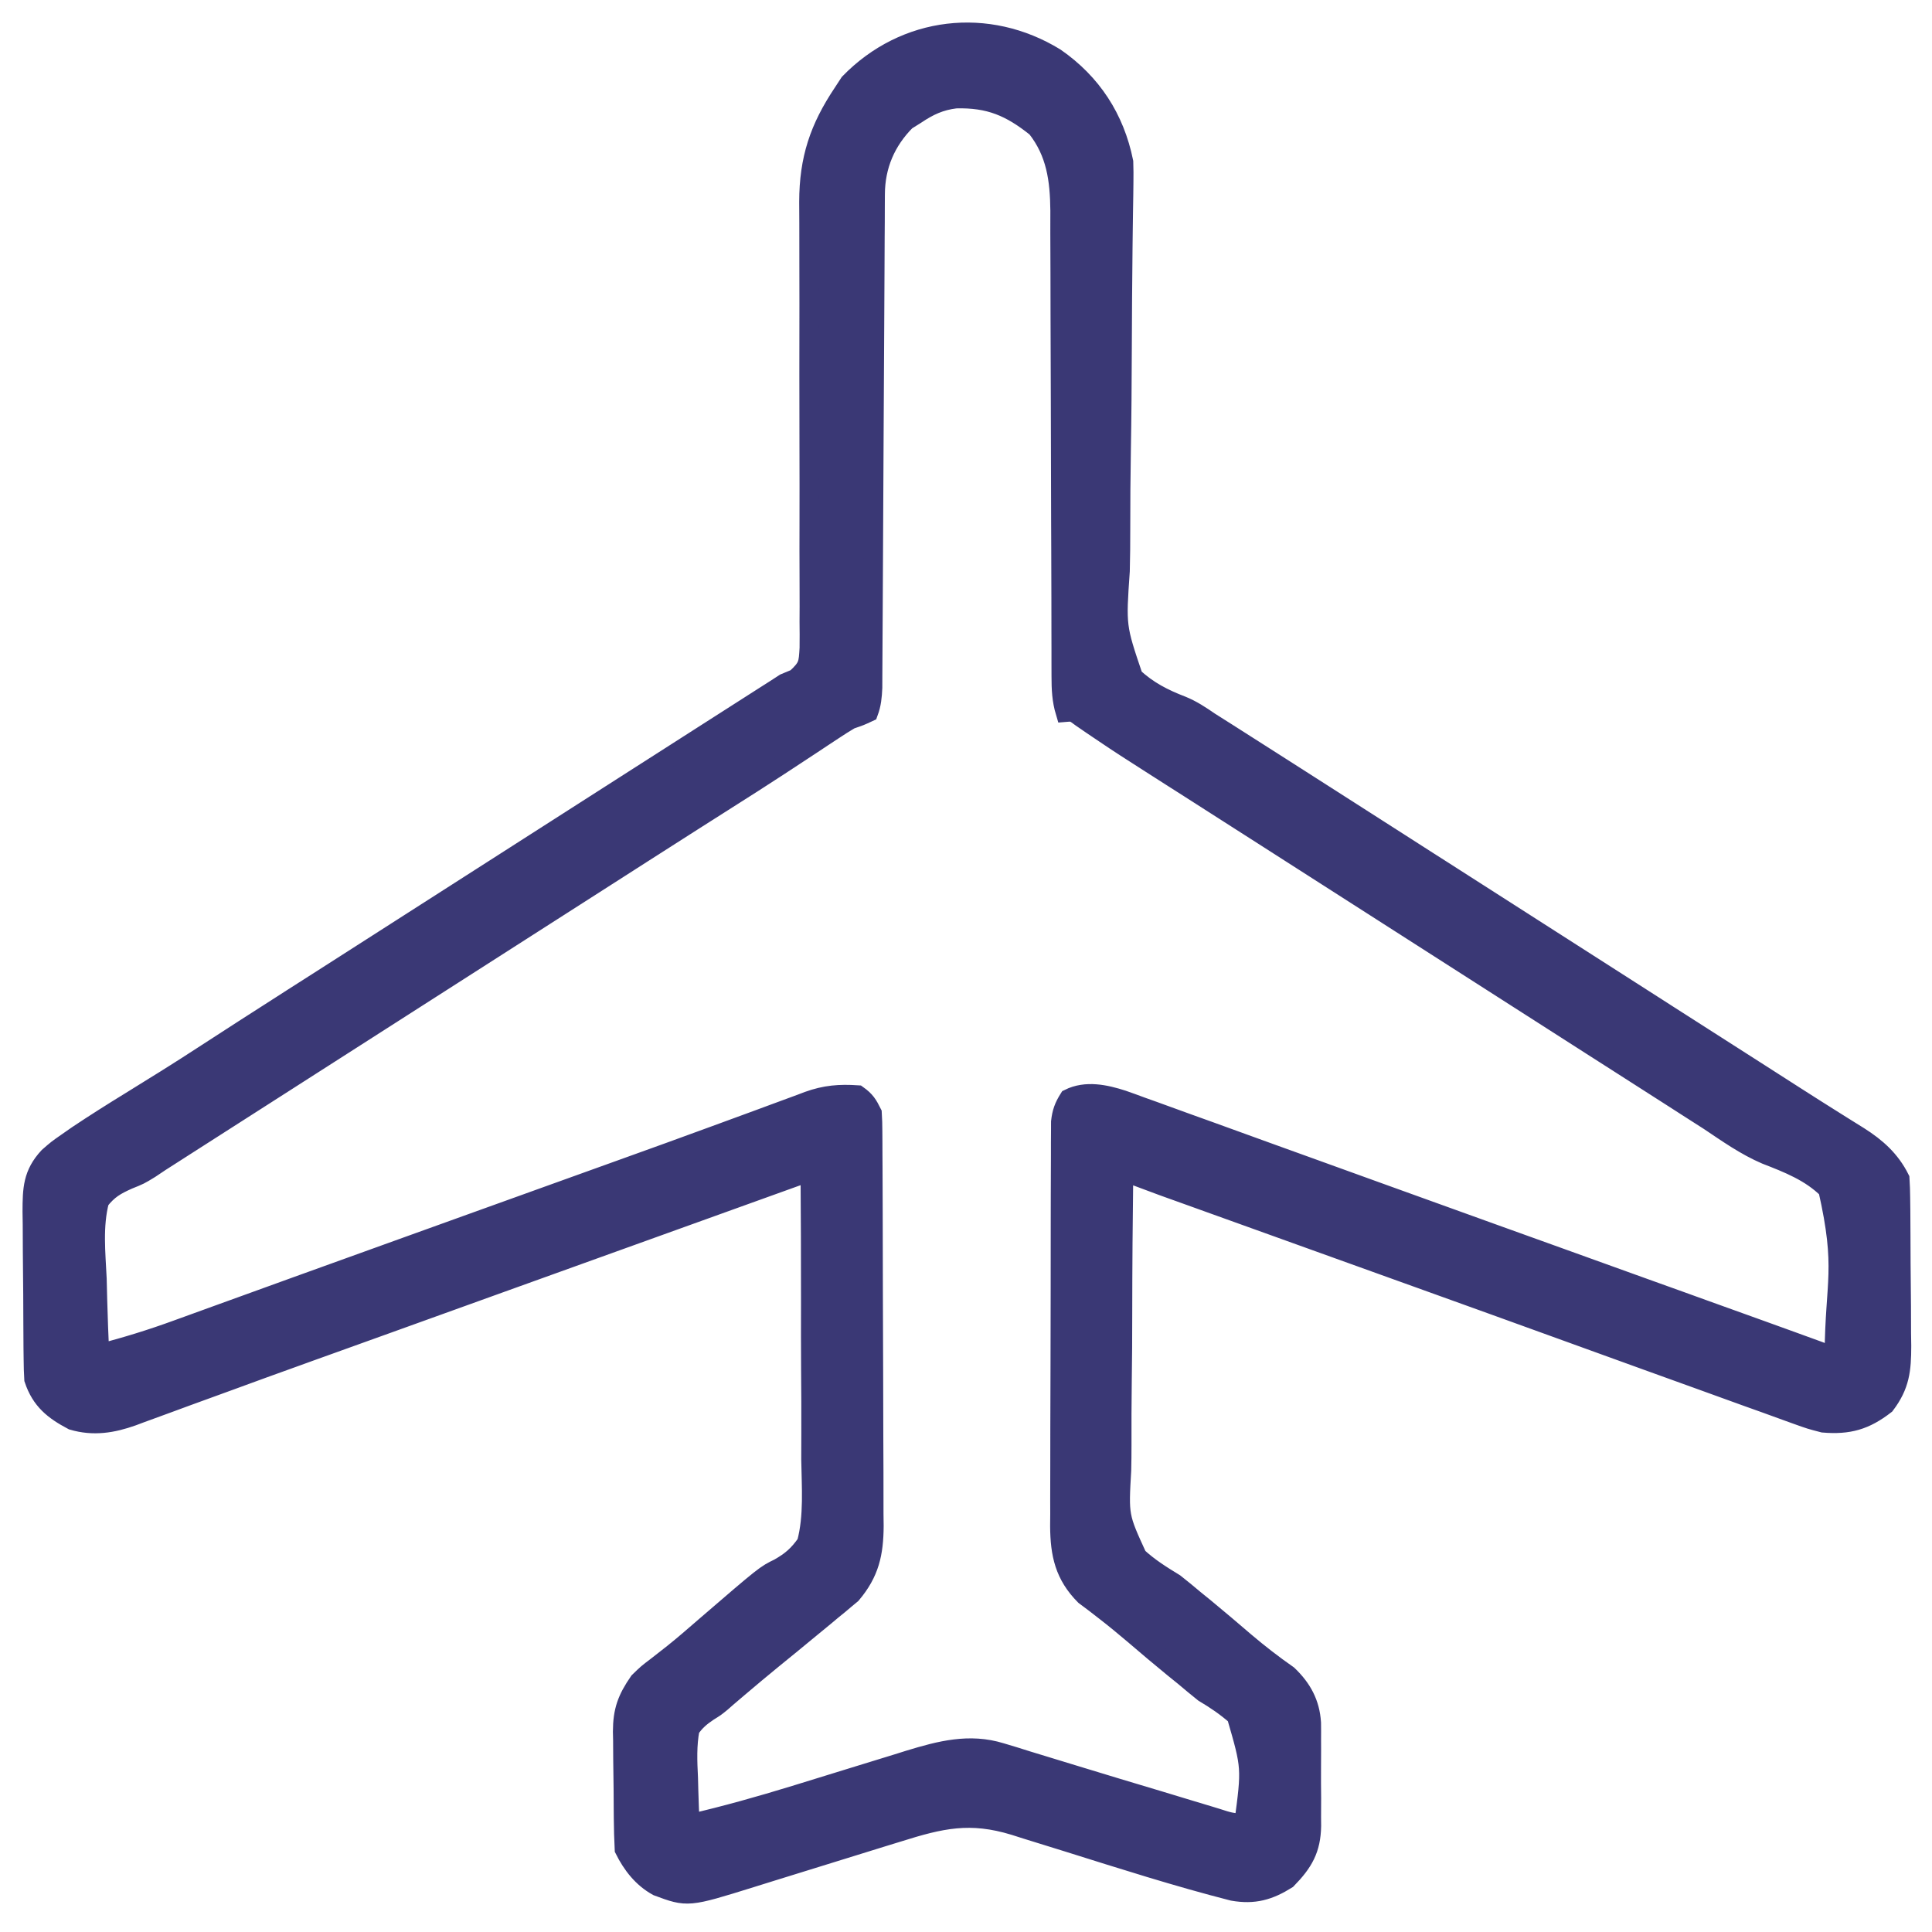 <svg xmlns="http://www.w3.org/2000/svg" width="50" height="50" viewBox="0 0 50 50" fill="none">
    <g clip-path="url(#clip0_334_4688)">
        <path d="M27.311 1.493C28.257 2.15 28.849 3.059 29.079 4.192C29.085 4.371 29.086 4.549 29.083 4.728C29.081 4.892 29.081 4.892 29.079 5.059C29.077 5.179 29.075 5.299 29.073 5.422C29.07 5.616 29.068 5.809 29.065 6.003C29.064 6.141 29.062 6.278 29.06 6.416C29.049 7.299 29.045 8.182 29.041 9.065C29.038 9.925 29.032 10.784 29.017 11.643C29.006 12.326 29 13.009 29.001 13.693C29.001 14.054 28.999 14.415 28.989 14.776C28.889 16.217 28.889 16.217 29.331 17.522C29.702 17.871 30.114 18.081 30.586 18.262C30.848 18.368 31.072 18.517 31.304 18.677C31.458 18.774 31.613 18.872 31.767 18.97C32.816 19.637 33.863 20.307 34.91 20.977C35.403 21.293 35.896 21.608 36.388 21.923C36.585 22.049 36.781 22.175 36.978 22.301C37.075 22.363 37.172 22.425 37.273 22.489C40.073 24.281 40.073 24.281 42.873 26.073C42.97 26.136 43.067 26.198 43.167 26.262C43.363 26.387 43.559 26.513 43.755 26.638C44.358 27.024 44.961 27.41 45.564 27.795C45.86 27.985 46.156 28.175 46.452 28.364C46.796 28.585 47.141 28.803 47.487 29.02C47.597 29.089 47.597 29.089 47.71 29.16C47.843 29.244 47.977 29.328 48.111 29.41C48.563 29.697 48.924 30.018 49.168 30.506C49.179 30.668 49.183 30.831 49.185 30.993C49.186 31.095 49.187 31.197 49.189 31.302C49.19 31.467 49.19 31.467 49.191 31.636C49.191 31.749 49.192 31.863 49.193 31.98C49.194 32.22 49.195 32.46 49.196 32.7C49.198 33.067 49.202 33.434 49.206 33.801C49.207 34.034 49.208 34.268 49.208 34.501C49.21 34.611 49.212 34.72 49.213 34.833C49.212 35.456 49.171 35.851 48.791 36.354C48.268 36.759 47.843 36.879 47.188 36.825C46.852 36.738 46.852 36.738 46.506 36.614C46.442 36.591 46.378 36.568 46.312 36.544C46.098 36.468 45.886 36.39 45.673 36.312C45.519 36.257 45.365 36.202 45.211 36.147C44.793 35.997 44.376 35.846 43.959 35.694C43.522 35.535 43.085 35.378 42.648 35.221C41.906 34.953 41.165 34.685 40.424 34.416C39.258 33.993 38.092 33.573 36.925 33.153C36.73 33.083 36.536 33.013 36.341 32.943C35.526 32.649 34.71 32.356 33.895 32.063C33.349 31.866 32.803 31.67 32.258 31.474C31.951 31.363 31.644 31.253 31.337 31.143C31.149 31.075 30.961 31.007 30.773 30.94C30.689 30.91 30.604 30.879 30.517 30.848C30.438 30.82 30.359 30.791 30.277 30.762C30.209 30.737 30.141 30.713 30.072 30.688C29.74 30.566 29.409 30.442 29.079 30.318C29.063 31.554 29.053 32.79 29.052 34.027C29.052 34.601 29.049 35.175 29.04 35.749C29.033 36.304 29.031 36.858 29.033 37.413C29.033 37.624 29.031 37.835 29.026 38.047C28.957 39.245 28.957 39.245 29.437 40.29C29.733 40.564 30.056 40.766 30.399 40.975C30.574 41.114 30.748 41.255 30.918 41.4C31.002 41.468 31.085 41.535 31.171 41.605C31.524 41.895 31.871 42.192 32.218 42.489C32.577 42.794 32.946 43.079 33.332 43.349C33.699 43.701 33.906 44.082 33.938 44.586C33.94 44.734 33.941 44.883 33.939 45.031C33.94 45.111 33.94 45.19 33.94 45.272C33.941 45.439 33.94 45.605 33.938 45.772C33.936 46.027 33.938 46.281 33.941 46.535C33.94 46.698 33.94 46.861 33.939 47.024C33.94 47.099 33.941 47.175 33.941 47.252C33.931 47.86 33.732 48.2 33.305 48.638C32.841 48.928 32.458 49.038 31.908 48.943C30.467 48.575 29.05 48.121 27.631 47.676C27.28 47.566 26.928 47.457 26.577 47.349C26.416 47.298 26.416 47.298 26.253 47.246C25.106 46.895 24.354 47.069 23.237 47.421C23.101 47.463 22.964 47.505 22.827 47.547C22.469 47.657 22.111 47.769 21.753 47.88C21.18 48.059 20.607 48.237 20.033 48.413C19.834 48.475 19.635 48.537 19.436 48.599C17.798 49.109 17.798 49.109 17.017 48.819C16.625 48.604 16.356 48.257 16.158 47.86C16.145 47.593 16.137 47.328 16.135 47.06C16.134 46.981 16.134 46.901 16.133 46.819C16.131 46.649 16.131 46.48 16.13 46.311C16.128 46.053 16.124 45.796 16.12 45.538C16.119 45.374 16.118 45.209 16.117 45.044C16.115 44.93 16.115 44.93 16.112 44.813C16.114 44.274 16.228 43.967 16.535 43.522C16.752 43.311 16.752 43.311 16.995 43.127C17.086 43.056 17.177 42.984 17.271 42.911C17.32 42.873 17.368 42.835 17.419 42.795C17.697 42.574 17.964 42.34 18.233 42.107C19.805 40.753 19.805 40.753 20.159 40.582C20.481 40.398 20.658 40.243 20.873 39.938C21.06 39.238 20.996 38.477 20.986 37.76C20.986 37.545 20.987 37.331 20.988 37.116C20.99 36.553 20.987 35.99 20.982 35.426C20.978 34.851 20.979 34.276 20.98 33.7C20.981 32.573 20.976 31.445 20.968 30.318C20.912 30.338 20.856 30.358 20.799 30.378C15.642 32.235 15.642 32.235 15.346 32.341C15.152 32.411 14.958 32.481 14.763 32.551C14.278 32.726 13.793 32.901 13.307 33.075C12.214 33.469 11.122 33.862 10.029 34.256C9.534 34.434 9.039 34.612 8.544 34.79C8.351 34.859 8.158 34.929 7.965 34.998C7.87 35.032 7.775 35.066 7.678 35.102C7.102 35.308 6.528 35.517 5.954 35.728C5.587 35.862 5.22 35.996 4.852 36.129C4.681 36.192 4.51 36.255 4.339 36.318C4.104 36.405 3.869 36.49 3.633 36.576C3.566 36.601 3.498 36.627 3.428 36.653C2.911 36.837 2.419 36.917 1.879 36.759C1.387 36.498 1.061 36.241 0.878 35.694C0.868 35.527 0.863 35.361 0.862 35.194C0.861 35.092 0.859 34.99 0.858 34.885C0.857 34.775 0.857 34.665 0.856 34.551C0.855 34.438 0.854 34.324 0.854 34.208C0.852 33.967 0.851 33.727 0.851 33.487C0.849 33.12 0.845 32.753 0.841 32.386C0.84 32.153 0.839 31.919 0.838 31.686C0.837 31.577 0.835 31.467 0.833 31.354C0.835 30.774 0.843 30.385 1.256 29.94C1.481 29.744 1.481 29.744 1.729 29.571C1.867 29.475 1.867 29.475 2.007 29.377C2.462 29.073 2.924 28.782 3.39 28.496C3.59 28.372 3.791 28.247 3.992 28.122C4.137 28.032 4.137 28.032 4.286 27.94C4.644 27.717 4.999 27.488 5.353 27.258C5.997 26.839 6.644 26.423 7.292 26.009C7.442 25.912 7.442 25.912 7.595 25.814C7.801 25.683 8.006 25.552 8.211 25.421C8.707 25.104 9.202 24.787 9.697 24.47C9.893 24.344 10.09 24.218 10.286 24.093C10.432 23.999 10.432 23.999 10.581 23.904C16.181 20.32 16.181 20.32 16.476 20.131C16.671 20.006 16.866 19.881 17.061 19.757C17.52 19.463 17.979 19.17 18.438 18.876C18.6 18.772 18.763 18.668 18.926 18.564C19.13 18.433 19.335 18.303 19.539 18.172C19.632 18.113 19.724 18.054 19.819 17.993C19.9 17.942 19.981 17.89 20.064 17.837C20.145 17.785 20.225 17.733 20.308 17.679C20.404 17.639 20.502 17.599 20.601 17.557C20.92 17.258 20.918 17.189 20.943 16.769C20.946 16.539 20.945 16.309 20.942 16.079C20.942 15.953 20.943 15.826 20.944 15.699C20.945 15.426 20.944 15.153 20.942 14.88C20.939 14.448 20.94 14.016 20.941 13.584C20.943 12.9 20.942 12.216 20.94 11.531C20.937 10.308 20.936 9.085 20.939 7.861C20.939 7.433 20.939 7.004 20.937 6.575C20.936 6.307 20.936 6.039 20.936 5.771C20.936 5.589 20.934 5.407 20.933 5.225C20.936 4.114 21.202 3.319 21.817 2.4C21.871 2.316 21.925 2.233 21.982 2.147C23.422 0.666 25.567 0.422 27.311 1.493ZM23.703 2.966C23.577 3.045 23.577 3.045 23.449 3.125C22.926 3.649 22.655 4.288 22.651 5.022C22.65 5.136 22.65 5.25 22.649 5.368C22.648 5.495 22.648 5.621 22.648 5.748C22.647 5.881 22.646 6.014 22.645 6.148C22.643 6.435 22.642 6.722 22.641 7.009C22.639 7.462 22.636 7.916 22.634 8.37C22.628 9.333 22.623 10.296 22.618 11.26C22.613 12.299 22.608 13.339 22.602 14.379C22.599 14.83 22.597 15.281 22.595 15.732C22.593 16.013 22.592 16.293 22.59 16.574C22.589 16.704 22.589 16.834 22.588 16.964C22.588 17.142 22.587 17.32 22.585 17.497C22.585 17.597 22.584 17.696 22.584 17.799C22.573 18.029 22.557 18.218 22.477 18.434C22.263 18.534 22.263 18.534 22.005 18.622C21.854 18.712 21.704 18.806 21.558 18.904C21.472 18.96 21.386 19.017 21.298 19.075C21.207 19.136 21.115 19.196 21.021 19.259C20.824 19.388 20.628 19.518 20.431 19.647C20.331 19.712 20.232 19.778 20.129 19.845C19.692 20.131 19.251 20.412 18.81 20.691C18.638 20.801 18.466 20.91 18.294 21.019C18.207 21.074 18.12 21.129 18.031 21.186C17.553 21.49 17.076 21.795 16.6 22.1C16.501 22.163 16.403 22.226 16.302 22.291C16.102 22.419 15.902 22.547 15.702 22.675C15.21 22.99 14.717 23.306 14.224 23.621C14.028 23.747 13.831 23.873 13.635 23.998C10.687 25.885 10.687 25.885 7.74 27.771C7.643 27.833 7.545 27.896 7.445 27.96C7.249 28.085 7.054 28.21 6.859 28.335C6.404 28.626 5.95 28.917 5.496 29.207C5.336 29.309 5.177 29.411 5.018 29.513C4.82 29.64 4.622 29.767 4.423 29.894C4.287 29.981 4.287 29.981 4.148 30.07C4.06 30.129 3.972 30.188 3.882 30.248C3.614 30.412 3.614 30.412 3.317 30.531C2.986 30.679 2.803 30.786 2.576 31.072C2.403 31.725 2.479 32.427 2.511 33.094C2.516 33.282 2.521 33.47 2.525 33.657C2.537 34.116 2.555 34.575 2.576 35.033C3.257 34.857 3.92 34.653 4.581 34.411C4.671 34.379 4.761 34.346 4.854 34.312C5.15 34.205 5.446 34.098 5.742 33.99C5.952 33.914 6.162 33.838 6.372 33.762C6.808 33.604 7.245 33.446 7.681 33.288C8.585 32.96 9.491 32.634 10.396 32.309C10.885 32.133 11.374 31.957 11.862 31.781C11.959 31.746 12.056 31.711 12.156 31.675C12.655 31.496 13.153 31.316 13.651 31.137C13.752 31.101 13.852 31.064 13.956 31.027C14.159 30.954 14.362 30.881 14.565 30.808C15.062 30.629 15.559 30.45 16.057 30.271C16.9 29.968 17.742 29.665 18.583 29.355C18.924 29.229 19.266 29.104 19.608 28.979C19.765 28.921 19.923 28.863 20.081 28.804C20.296 28.724 20.511 28.645 20.727 28.566C20.788 28.543 20.85 28.519 20.913 28.495C21.362 28.334 21.724 28.306 22.194 28.337C22.399 28.483 22.46 28.586 22.571 28.808C22.581 28.96 22.584 29.111 22.585 29.263C22.586 29.407 22.586 29.407 22.587 29.554C22.587 29.66 22.587 29.765 22.588 29.874C22.588 29.985 22.589 30.096 22.59 30.211C22.591 30.58 22.593 30.948 22.594 31.317C22.594 31.445 22.594 31.572 22.595 31.699C22.596 32.296 22.598 32.894 22.599 33.491C22.6 34.18 22.602 34.869 22.606 35.558C22.609 36.09 22.61 36.623 22.61 37.156C22.611 37.474 22.611 37.792 22.614 38.11C22.616 38.465 22.616 38.821 22.615 39.176C22.617 39.333 22.617 39.333 22.619 39.493C22.614 40.2 22.506 40.7 22.038 41.254C21.987 41.296 21.936 41.338 21.884 41.382C21.827 41.43 21.769 41.479 21.71 41.529C21.65 41.578 21.59 41.626 21.528 41.677C21.465 41.73 21.402 41.782 21.337 41.837C21.152 41.991 20.966 42.144 20.779 42.296C20.687 42.372 20.594 42.448 20.499 42.527C20.334 42.662 20.168 42.797 20.002 42.932C19.7 43.178 19.402 43.429 19.105 43.681C19.056 43.722 19.007 43.764 18.957 43.807C18.86 43.889 18.763 43.972 18.668 44.057C18.515 44.182 18.515 44.182 18.333 44.295C18.128 44.433 17.996 44.544 17.855 44.748C17.775 45.171 17.793 45.58 17.814 46.009C17.819 46.181 17.819 46.181 17.823 46.356C17.831 46.638 17.842 46.919 17.855 47.2C18.773 46.989 19.672 46.735 20.572 46.459C20.679 46.426 20.787 46.393 20.897 46.359C21.345 46.222 21.792 46.084 22.239 45.945C22.569 45.842 22.9 45.741 23.231 45.64C23.33 45.608 23.43 45.577 23.533 45.545C24.331 45.302 25.087 45.104 25.905 45.356C26.015 45.389 26.125 45.422 26.238 45.456C26.354 45.492 26.471 45.529 26.591 45.567C26.716 45.605 26.841 45.643 26.965 45.681C27.237 45.763 27.509 45.846 27.78 45.93C28.529 46.161 29.281 46.385 30.031 46.61C30.285 46.687 30.539 46.764 30.793 46.841C30.949 46.888 31.105 46.935 31.262 46.982C31.37 47.016 31.37 47.016 31.481 47.049C31.83 47.161 31.83 47.161 32.191 47.2C32.386 45.744 32.386 45.744 31.997 44.405C31.729 44.169 31.46 43.987 31.154 43.805C30.983 43.668 30.814 43.528 30.647 43.386C30.562 43.317 30.476 43.248 30.388 43.177C30.037 42.891 29.692 42.599 29.348 42.304C29.101 42.094 28.852 41.889 28.595 41.69C28.504 41.62 28.413 41.549 28.319 41.476C28.197 41.385 28.197 41.385 28.073 41.292C27.55 40.764 27.432 40.225 27.427 39.495C27.428 39.391 27.429 39.287 27.43 39.179C27.429 39.067 27.429 38.956 27.429 38.84C27.428 38.536 27.429 38.232 27.431 37.928C27.433 37.608 27.432 37.289 27.432 36.97C27.433 36.434 27.434 35.898 27.437 35.363C27.44 34.744 27.441 34.125 27.441 33.506C27.44 32.846 27.442 32.186 27.443 31.526C27.444 31.336 27.444 31.146 27.444 30.956C27.445 30.603 27.446 30.249 27.448 29.896C27.448 29.791 27.448 29.686 27.448 29.577C27.449 29.481 27.45 29.385 27.45 29.286C27.451 29.202 27.451 29.119 27.451 29.032C27.478 28.789 27.534 28.637 27.664 28.431C28.105 28.211 28.605 28.32 29.055 28.465C29.221 28.523 29.387 28.583 29.552 28.645C29.642 28.677 29.732 28.709 29.825 28.742C30.119 28.848 30.413 28.955 30.706 29.062C30.912 29.136 31.118 29.21 31.324 29.284C31.835 29.468 32.347 29.654 32.858 29.84C33.246 29.981 33.634 30.12 34.022 30.26C34.561 30.454 35.1 30.648 35.638 30.844C36.693 31.226 37.749 31.606 38.805 31.986C39.004 32.057 39.203 32.129 39.403 32.201C39.706 32.31 40.009 32.419 40.312 32.528C41.058 32.797 41.803 33.065 42.549 33.334C42.868 33.448 43.188 33.563 43.507 33.678C43.71 33.752 43.913 33.825 44.116 33.898C44.573 34.062 45.03 34.227 45.487 34.391C45.785 34.498 46.084 34.606 46.381 34.714C46.475 34.748 46.475 34.748 46.57 34.783C46.73 34.841 46.89 34.899 47.05 34.957C47.271 35.043 47.271 35.043 47.471 35.033C47.487 33.153 47.774 32.849 47.305 30.779C46.852 30.331 46.287 30.11 45.7 29.882C45.172 29.656 44.711 29.328 44.234 29.009C44.035 28.881 43.837 28.753 43.637 28.627C43.538 28.563 43.439 28.5 43.337 28.434C42.844 28.119 42.352 27.803 41.859 27.488C41.662 27.362 41.466 27.237 41.269 27.111C41.172 27.049 41.075 26.986 40.974 26.922C38.322 25.224 35.669 23.527 33.017 21.829C32.919 21.767 32.822 21.704 32.722 21.64C32.526 21.515 32.331 21.39 32.135 21.265C31.682 20.975 31.228 20.685 30.775 20.395C30.616 20.294 30.458 20.193 30.299 20.092C30.102 19.966 29.905 19.84 29.708 19.714C29.329 19.472 28.949 19.229 28.577 18.976C28.474 18.907 28.372 18.838 28.267 18.767C28.174 18.703 28.081 18.64 27.986 18.574C27.776 18.417 27.776 18.417 27.57 18.434C27.475 18.118 27.463 17.831 27.463 17.502C27.463 17.332 27.463 17.332 27.462 17.158C27.462 17.034 27.462 16.91 27.462 16.782C27.462 16.649 27.462 16.517 27.461 16.385C27.46 16.1 27.46 15.815 27.46 15.53C27.459 15.079 27.457 14.628 27.456 14.177C27.455 14.022 27.454 13.867 27.454 13.713C27.454 13.635 27.453 13.558 27.453 13.478C27.449 12.428 27.446 11.378 27.445 10.328C27.444 9.619 27.442 8.911 27.438 8.202C27.436 7.828 27.435 7.453 27.436 7.078C27.436 6.726 27.435 6.373 27.432 6.02C27.431 5.83 27.432 5.64 27.433 5.45C27.425 4.651 27.332 3.948 26.825 3.305C26.152 2.766 25.608 2.532 24.735 2.555C24.33 2.604 24.038 2.741 23.703 2.966Z" fill="#3A3875" stroke="#3A3875" stroke-width="0.5"/>
    </g>
    <defs>
        <clipPath id="clip0_334_4688">
        <rect width="50" height="50" fill="white"/>
        </clipPath>
    </defs>
</svg>